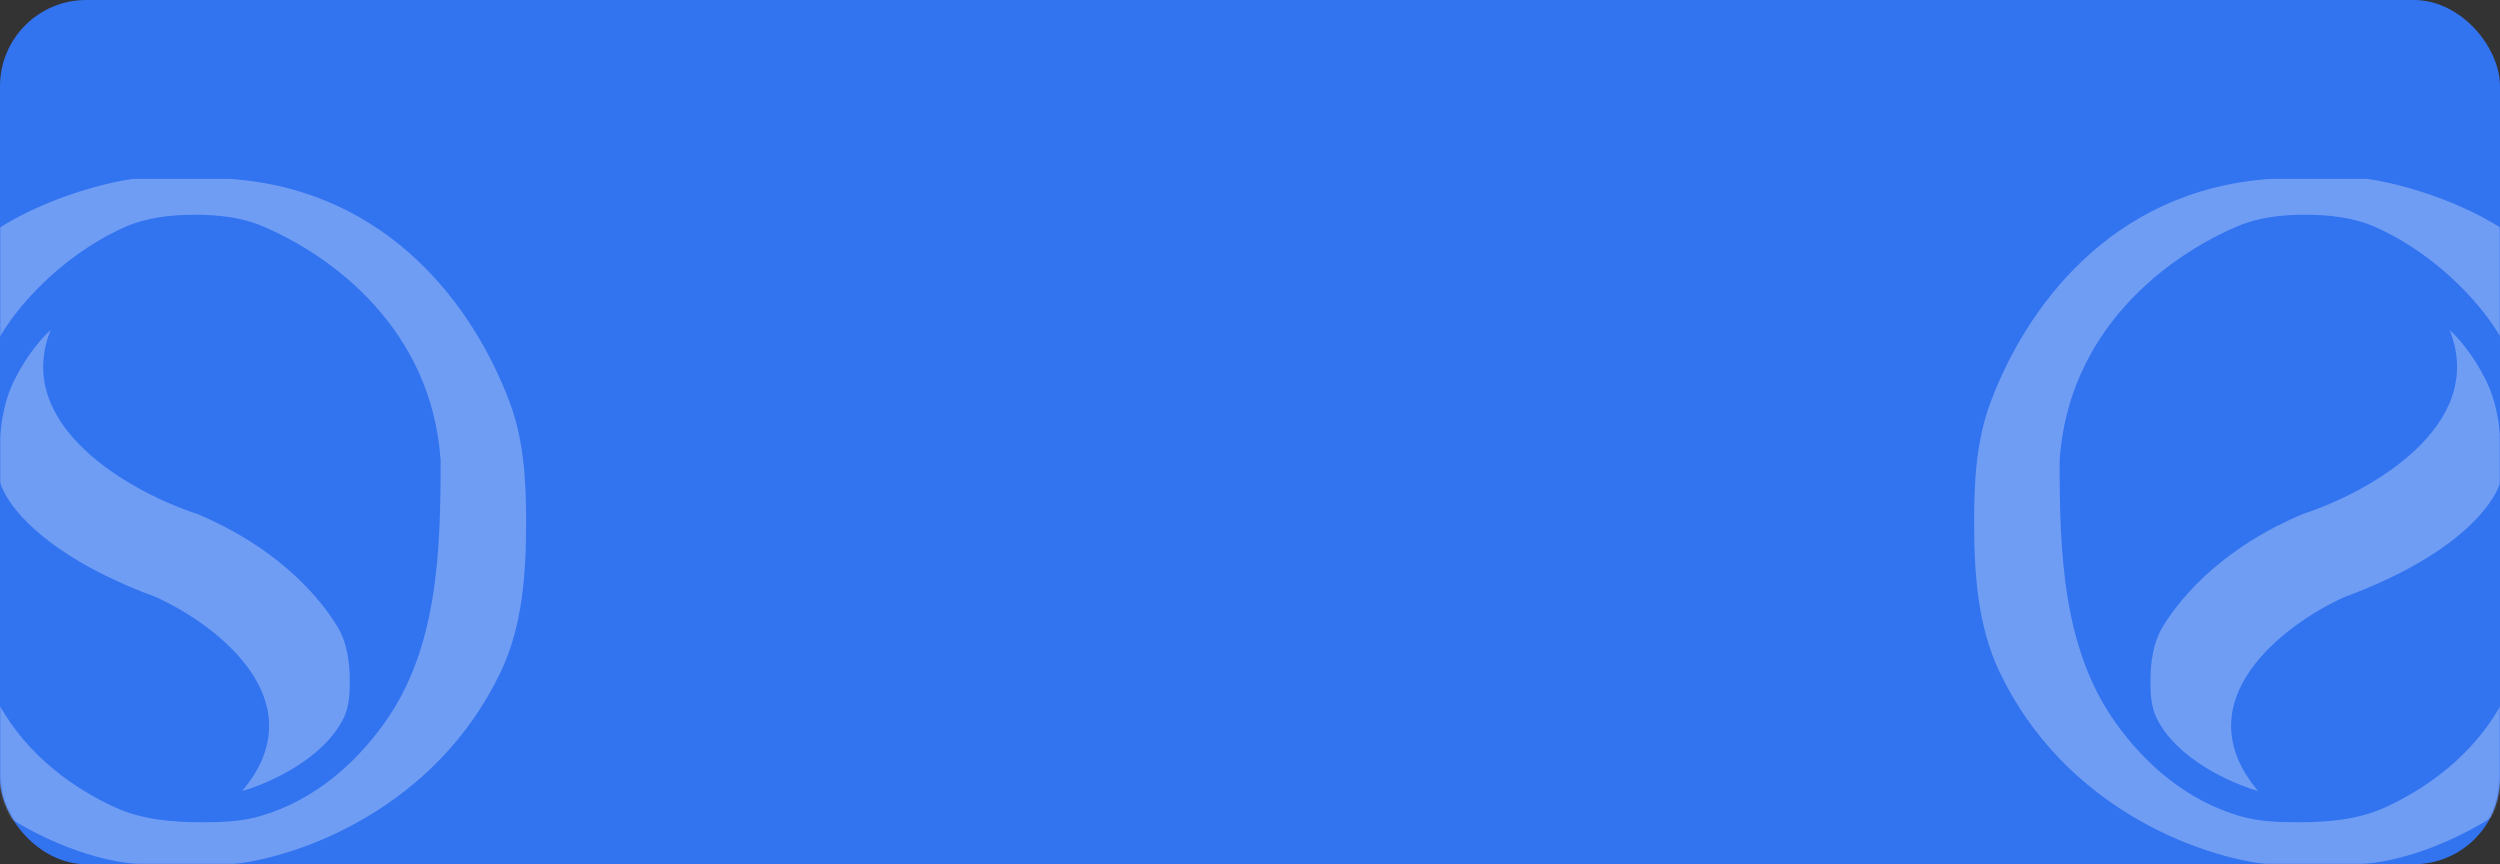 <?xml version="1.0" encoding="UTF-8"?> <svg xmlns="http://www.w3.org/2000/svg" width="1160" height="401" viewBox="0 0 1160 401" fill="none"><rect x="0" y="0" width="1160" height="401" fill="#333333" stroke="none"/><rect width="1160" height="401" rx="40" fill="#3273F0"></rect><mask id="mask0_170_1676" style="mask-type:alpha" maskUnits="userSpaceOnUse" x="0" y="0" width="1160" height="401"><rect width="1160" height="401" rx="40" fill="#4A00EF"></rect></mask><g mask="url(#mask0_170_1676)"><g opacity="0.3"><path d="M-0.584 376.212V326.521C12.713 351.05 35.294 366.371 53.426 374.639C66.042 380.391 80.07 381.523 93.935 381.523C103.151 381.523 112.465 381.168 121.292 378.521C146.137 371.07 164.787 354.331 178.17 335.766C203.087 301.2 204.452 256.281 204.452 213.67C200.34 152.708 154.275 118.738 121.868 104.97C112.037 100.793 101.304 99.644 90.623 99.644C79.216 99.644 67.694 100.893 57.317 105.629C26.414 119.733 6.502 144.491 -0.229 156.657V105.664C23.284 90.932 50.882 84.416 61.742 83H106.715C181.591 88.283 220.559 144.045 236.527 186.727C243.062 204.196 244.114 223.051 244.114 241.702C244.114 265.667 242.627 290.165 232.313 311.797C202.226 374.904 139.46 397.649 107.777 401H65.637C38.157 399.583 10.04 383.884 -0.584 376.212Z" fill="white"></path><path d="M159.542 332.992C150.42 351.917 125.256 363.367 112.37 367.004C147.499 325.36 100.33 289.688 72.355 277.058C17.112 256.66 0.705 231.258 -0.594 221.107C-0.594 205.791 -0.123 190.05 6.681 176.328C12.303 164.99 19.404 156.744 23.486 153.116C5.639 197.877 61.377 228.661 91.477 238.459C126.608 253.114 146.749 274.848 156.298 290.281C161.076 298.002 162.301 307.18 162.301 316.259C162.301 321.981 162.027 327.838 159.542 332.992Z" fill="white"></path></g><g opacity="0.3"><path d="M1160.7 376.212V326.521C1147.4 351.05 1124.82 366.371 1106.69 374.639C1094.07 380.391 1080.04 381.523 1066.18 381.523C1056.96 381.523 1047.65 381.168 1038.82 378.521C1013.98 371.07 995.326 354.331 981.943 335.766C957.026 301.2 955.661 256.281 955.661 213.67C959.774 152.708 1005.84 118.738 1038.25 104.97C1048.08 100.793 1058.81 99.644 1069.49 99.644C1080.9 99.644 1092.42 100.893 1102.8 105.629C1133.7 119.733 1153.61 144.491 1160.34 156.657V105.664C1136.83 90.932 1109.23 84.416 1098.37 83H1053.4C978.522 88.283 939.554 144.045 923.586 186.727C917.051 204.196 916 223.051 916 241.702C916 265.667 917.487 290.165 927.8 311.797C957.887 374.904 1020.65 397.649 1052.34 401H1094.48C1121.96 399.583 1150.07 383.884 1160.7 376.212Z" fill="white"></path><path d="M1000.57 332.992C1009.69 351.917 1034.86 363.367 1047.74 367.004C1012.61 325.36 1059.78 289.688 1087.76 277.058C1143 256.66 1159.41 231.258 1160.71 221.107C1160.71 205.791 1160.24 190.05 1153.43 176.328C1147.81 164.99 1140.71 156.744 1136.63 153.116C1154.47 197.877 1098.74 228.661 1068.64 238.459C1033.51 253.114 1013.36 274.848 1003.81 290.281C999.038 298.002 997.812 307.18 997.812 316.259C997.812 321.981 998.086 327.838 1000.57 332.992Z" fill="white"></path></g></g></svg> 